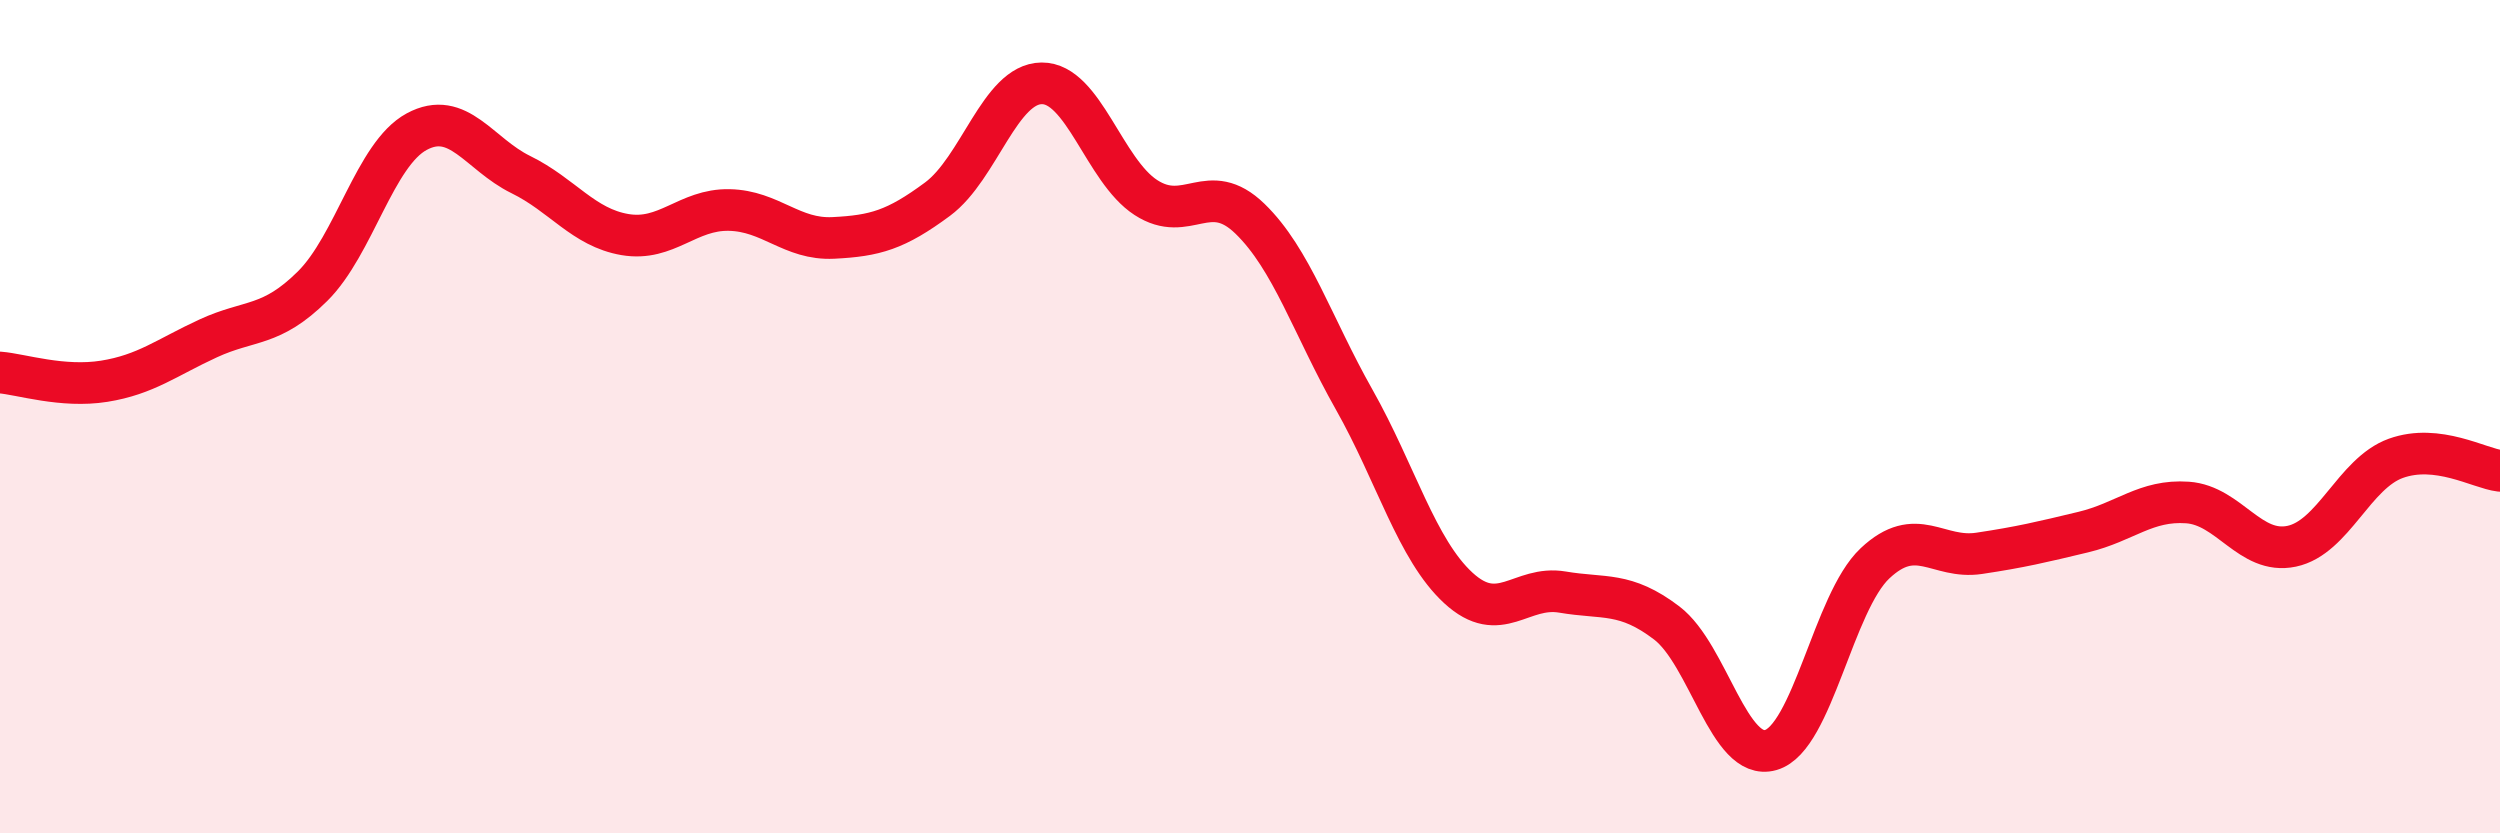 
    <svg width="60" height="20" viewBox="0 0 60 20" xmlns="http://www.w3.org/2000/svg">
      <path
        d="M 0,8.94 C 0.5,8.98 1.5,9.31 2.5,9.15 C 3.5,8.99 4,8.58 5,8.12 C 6,7.66 6.5,7.86 7.5,6.87 C 8.5,5.88 9,3.7 10,3.16 C 11,2.62 11.5,3.7 12.5,4.19 C 13.5,4.68 14,5.46 15,5.63 C 16,5.8 16.5,5.02 17.5,5.04 C 18.5,5.06 19,5.76 20,5.71 C 21,5.66 21.5,5.52 22.5,4.78 C 23.5,4.04 24,2.01 25,2 C 26,1.99 26.5,4.09 27.5,4.74 C 28.5,5.39 29,4.28 30,5.25 C 31,6.22 31.5,7.82 32.5,9.59 C 33.5,11.36 34,13.19 35,14.11 C 36,15.03 36.5,14.04 37.5,14.21 C 38.5,14.38 39,14.19 40,14.95 C 41,15.71 41.5,18.29 42.5,18 C 43.5,17.71 44,14.46 45,13.52 C 46,12.58 46.5,13.43 47.5,13.28 C 48.5,13.13 49,13.01 50,12.77 C 51,12.53 51.5,11.99 52.5,12.06 C 53.5,12.13 54,13.32 55,13.11 C 56,12.9 56.5,11.36 57.5,11 C 58.5,10.64 59.5,11.24 60,11.3L60 20L0 20Z"
        fill="#EB0A25"
        opacity="0.1"
        stroke-linecap="round"
        stroke-linejoin="round"
      />
      <path
        d="M 0,8.94 C 0.5,8.98 1.5,9.31 2.5,9.15 C 3.5,8.99 4,8.58 5,8.12 C 6,7.66 6.5,7.86 7.5,6.87 C 8.5,5.88 9,3.7 10,3.16 C 11,2.62 11.5,3.7 12.5,4.19 C 13.5,4.68 14,5.46 15,5.63 C 16,5.8 16.5,5.02 17.5,5.04 C 18.5,5.06 19,5.76 20,5.71 C 21,5.66 21.5,5.52 22.5,4.78 C 23.5,4.04 24,2.01 25,2 C 26,1.99 26.5,4.09 27.5,4.74 C 28.5,5.39 29,4.28 30,5.25 C 31,6.22 31.5,7.82 32.5,9.59 C 33.5,11.36 34,13.19 35,14.11 C 36,15.03 36.5,14.04 37.5,14.21 C 38.5,14.38 39,14.19 40,14.95 C 41,15.71 41.5,18.29 42.5,18 C 43.5,17.71 44,14.46 45,13.52 C 46,12.58 46.5,13.43 47.5,13.28 C 48.5,13.13 49,13.01 50,12.77 C 51,12.53 51.5,11.99 52.5,12.06 C 53.5,12.13 54,13.32 55,13.11 C 56,12.9 56.5,11.36 57.5,11 C 58.5,10.64 59.5,11.24 60,11.3"
        stroke="#EB0A25"
        stroke-width="1"
        fill="none"
        stroke-linecap="round"
        stroke-linejoin="round"
      />
    </svg>
  